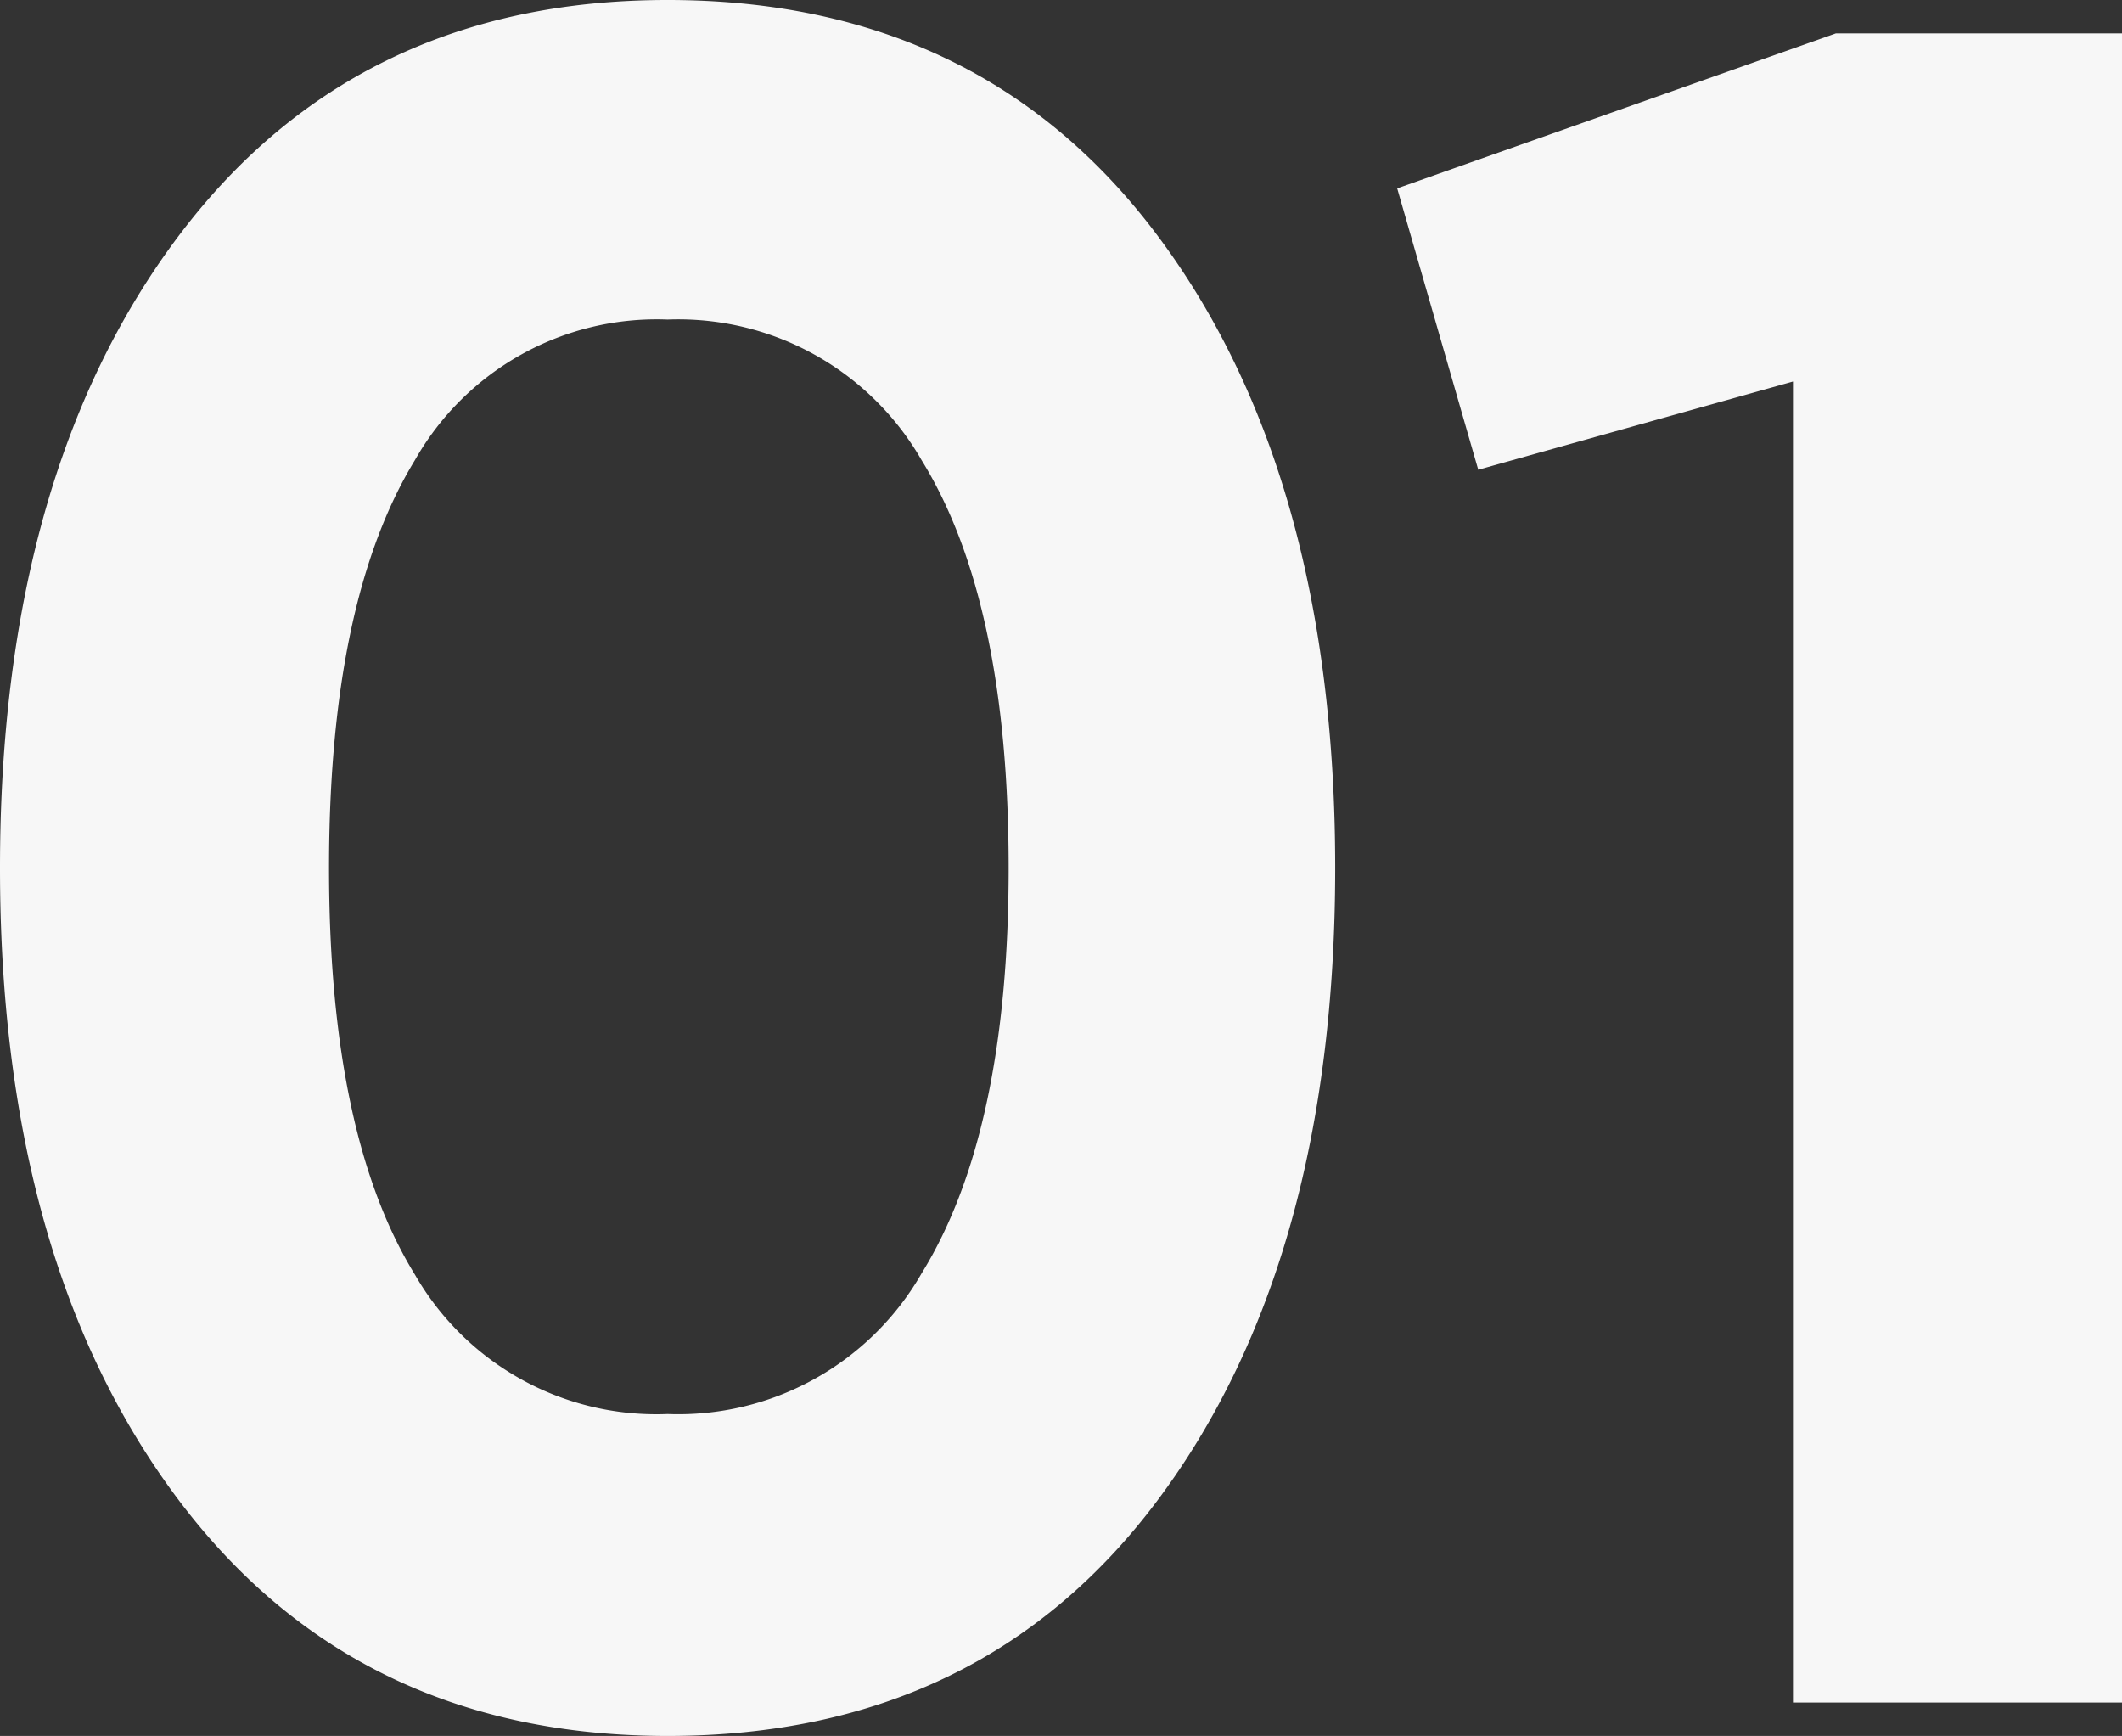 <svg xmlns="http://www.w3.org/2000/svg" width="115.7" height="94.64" viewBox="0 0 115.7 94.64">
  <rect x="0" y="0" width="115.7" height="94.64" fill="#333333" stroke="none"/>
  <path id="Path_311" data-name="Path 311" d="M40.95,1.82q-17.03,0-26.715-12.935T4.55-45.5q0-21.45,9.685-34.385T40.95-92.82q17.16,0,26.78,12.935T77.35-45.5q0,21.45-9.62,34.385T40.95,1.82ZM27.17-23.335A15.184,15.184,0,0,0,40.95-15.73,15.3,15.3,0,0,0,54.8-23.4q4.745-7.67,4.745-22.1,0-14.56-4.745-22.23A15.3,15.3,0,0,0,40.95-75.4a15.156,15.156,0,0,0-13.78,7.67q-4.68,7.67-4.68,22.23T27.17-23.335ZM104.65-91h15.6V0H102.31V-72.02L85.15-67.21,80.73-82.55Z" transform="translate(-4.55 92.82)" fill="#f7f7f7"/>
</svg>
